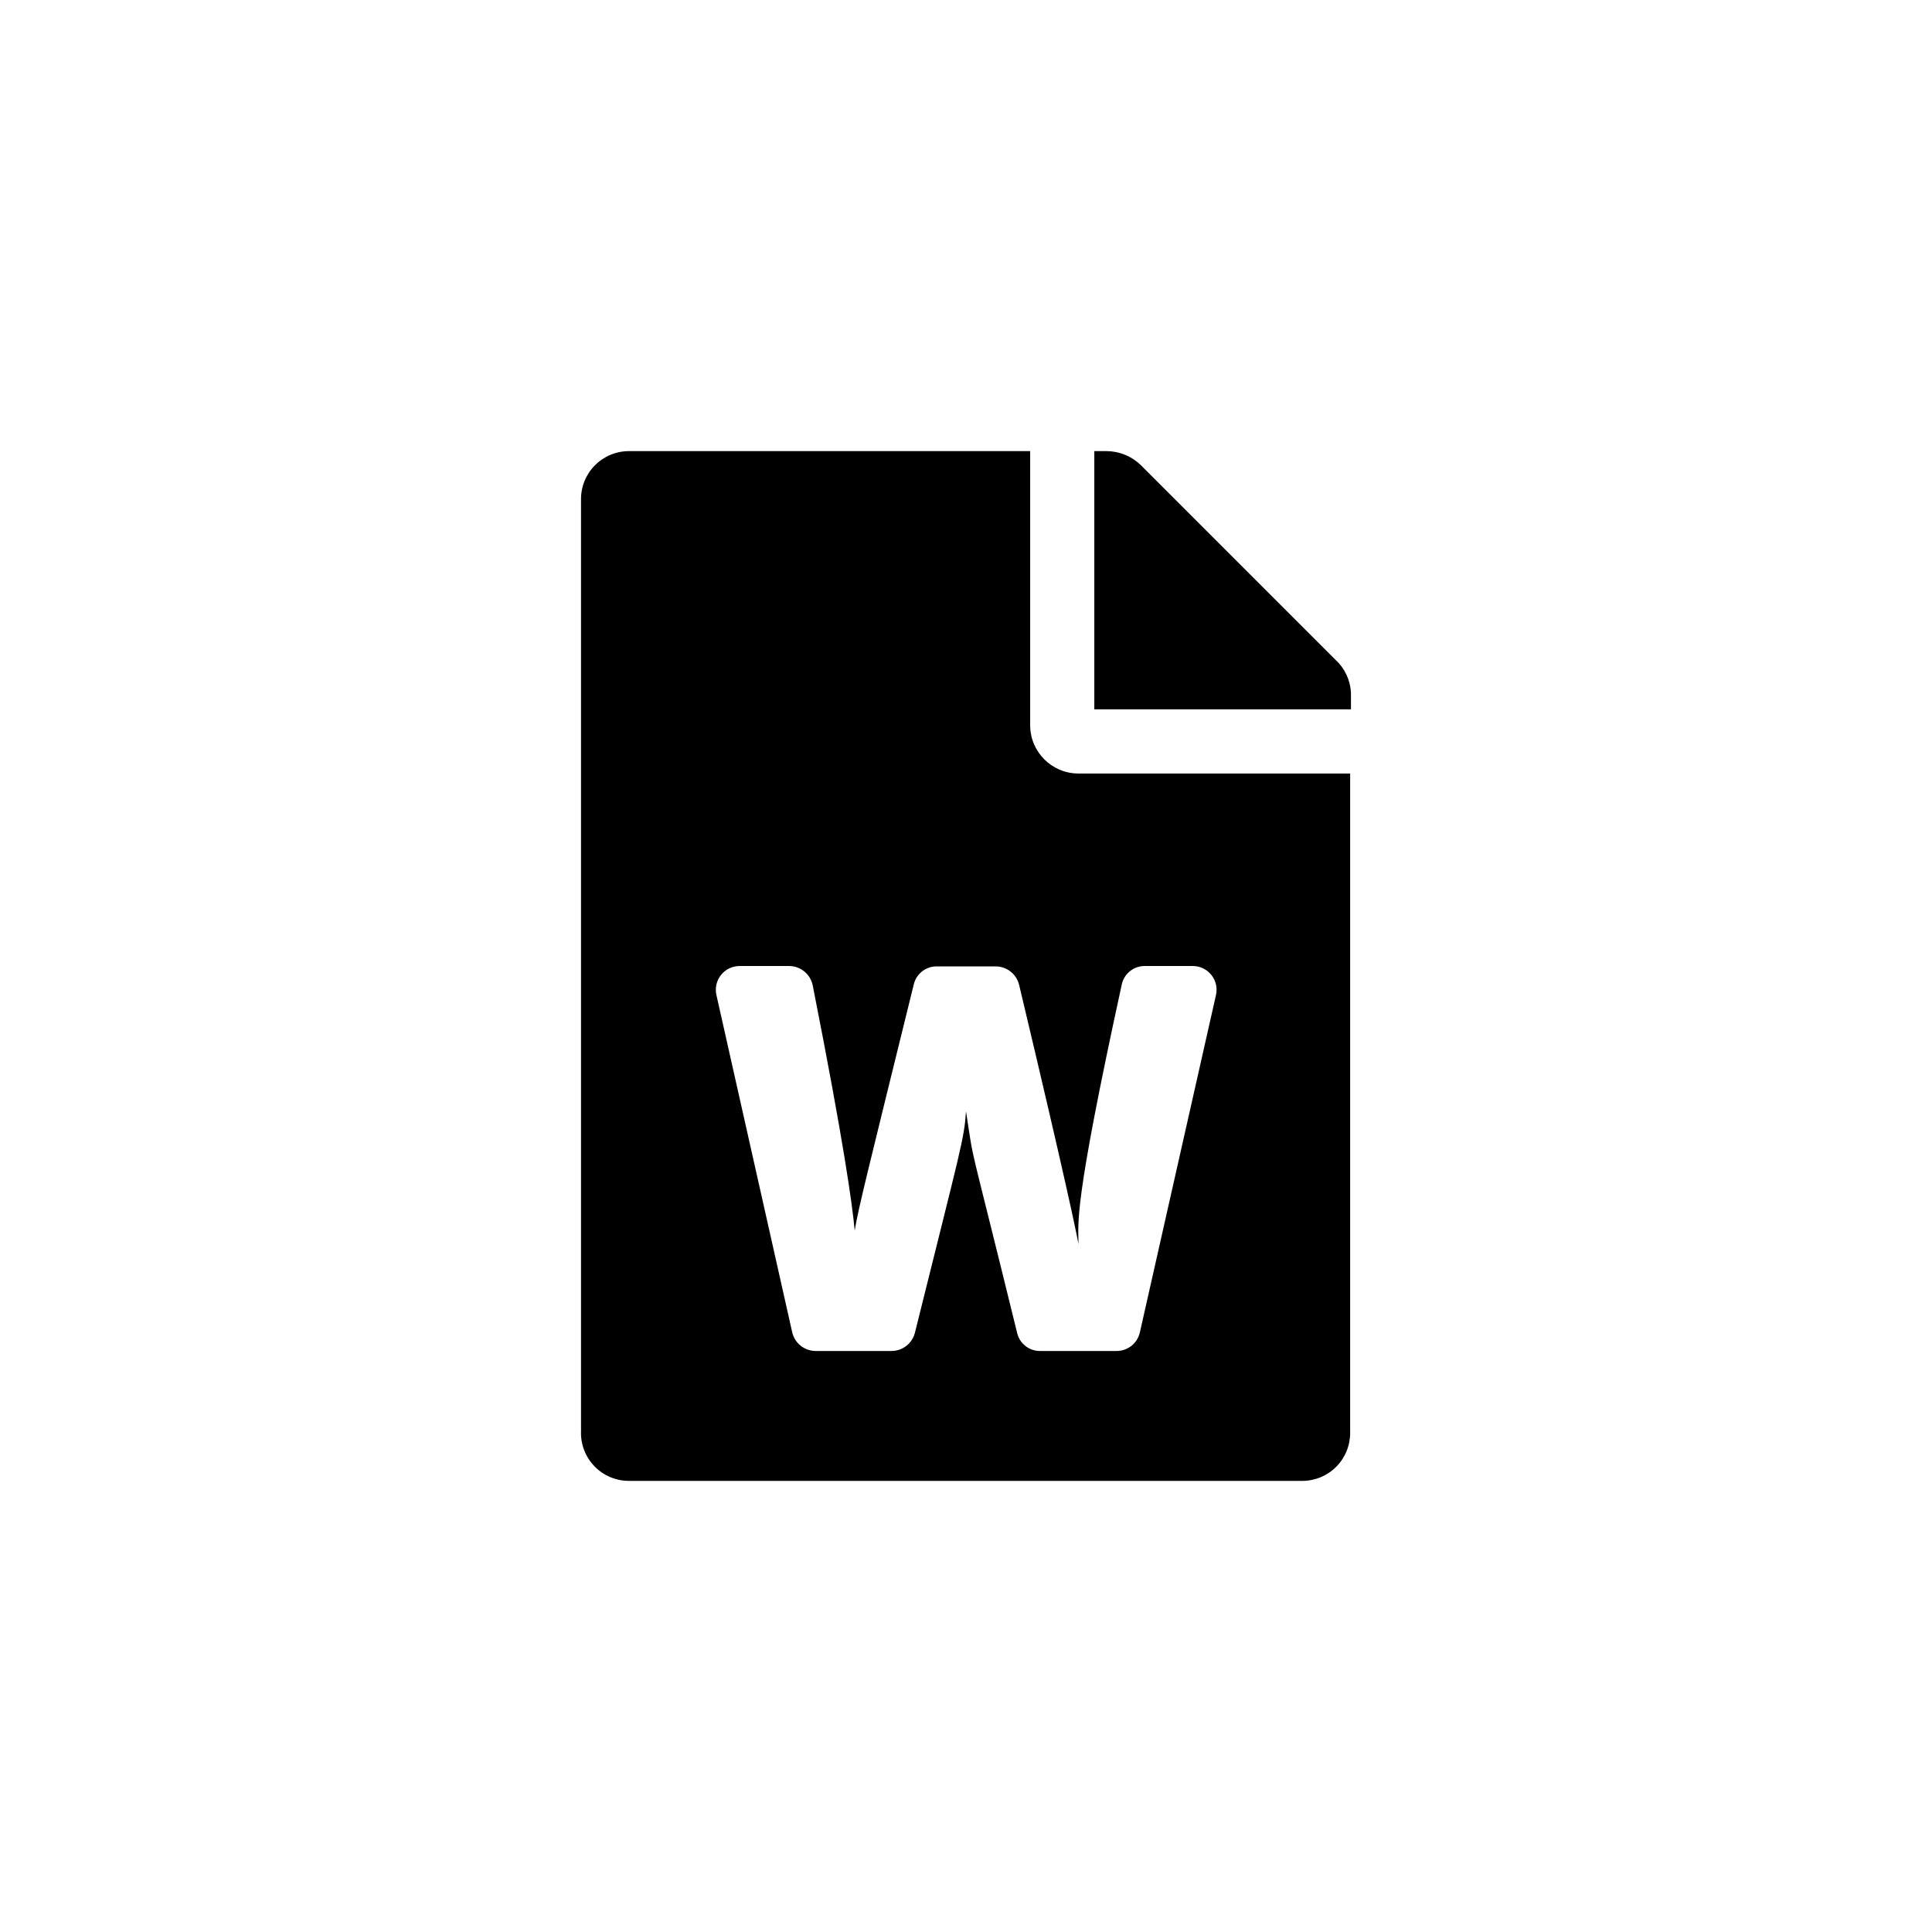 <?xml version="1.0" encoding="UTF-8"?>
<!-- Uploaded to: SVG Repo, www.svgrepo.com, Generator: SVG Repo Mixer Tools -->
<svg fill="#000000" width="800px" height="800px" version="1.1" viewBox="144 144 512 512" xmlns="http://www.w3.org/2000/svg">
 <g>
  <path d="m429.81 348.99c-7.074 0-12.805-5.734-12.805-12.805v-72.633h-106.33c-3.387 0-6.633 1.352-9.016 3.758-2.387 2.402-3.711 5.66-3.684 9.047v246.87c-0.141 3.457 1.133 6.824 3.531 9.32 2.394 2.496 5.707 3.906 9.168 3.902h178.43c3.387 0 6.633-1.352 9.02-3.754 2.383-2.406 3.711-5.664 3.68-9.051v-174.65zm16.27 148.1h-0.004c-0.641 2.898-3.223 4.953-6.191 4.934h-20.258c-2.91 0.023-5.445-1.988-6.086-4.828-13.539-55.207-11.125-43.137-13.539-58.672-0.523 7.559-1.258 9.238-13.539 58.672h-0.004c-0.719 2.836-3.266 4.824-6.191 4.828h-20.152c-2.988-0.027-5.555-2.121-6.191-5.039l-20.047-89.215c-0.453-1.887-0.012-3.879 1.199-5.394 1.207-1.52 3.051-2.394 4.992-2.371h13.016c3.059-0.012 5.695 2.144 6.297 5.141 8.293 41.984 10.496 58.148 11.125 64.969 0.84-5.457 3.883-17.422 15.641-65.18v0.004c0.648-2.883 3.242-4.902 6.191-4.832h15.43c2.965-0.039 5.57 1.957 6.297 4.832 12.699 53.32 15.219 65.914 15.742 68.75 0-5.984-1.469-9.445 11.441-68.645v-0.004c0.559-2.922 3.113-5.039 6.09-5.035h12.699c1.941-0.023 3.785 0.852 4.992 2.371 1.211 1.516 1.652 3.508 1.199 5.394z"/>
  <path d="m502.02 328.73v3.254h-68.016v-68.434h3.254c3.371 0.02 6.602 1.336 9.027 3.672l52.48 52.48c2.223 2.469 3.391 5.707 3.254 9.027z"/>
 </g>
</svg>